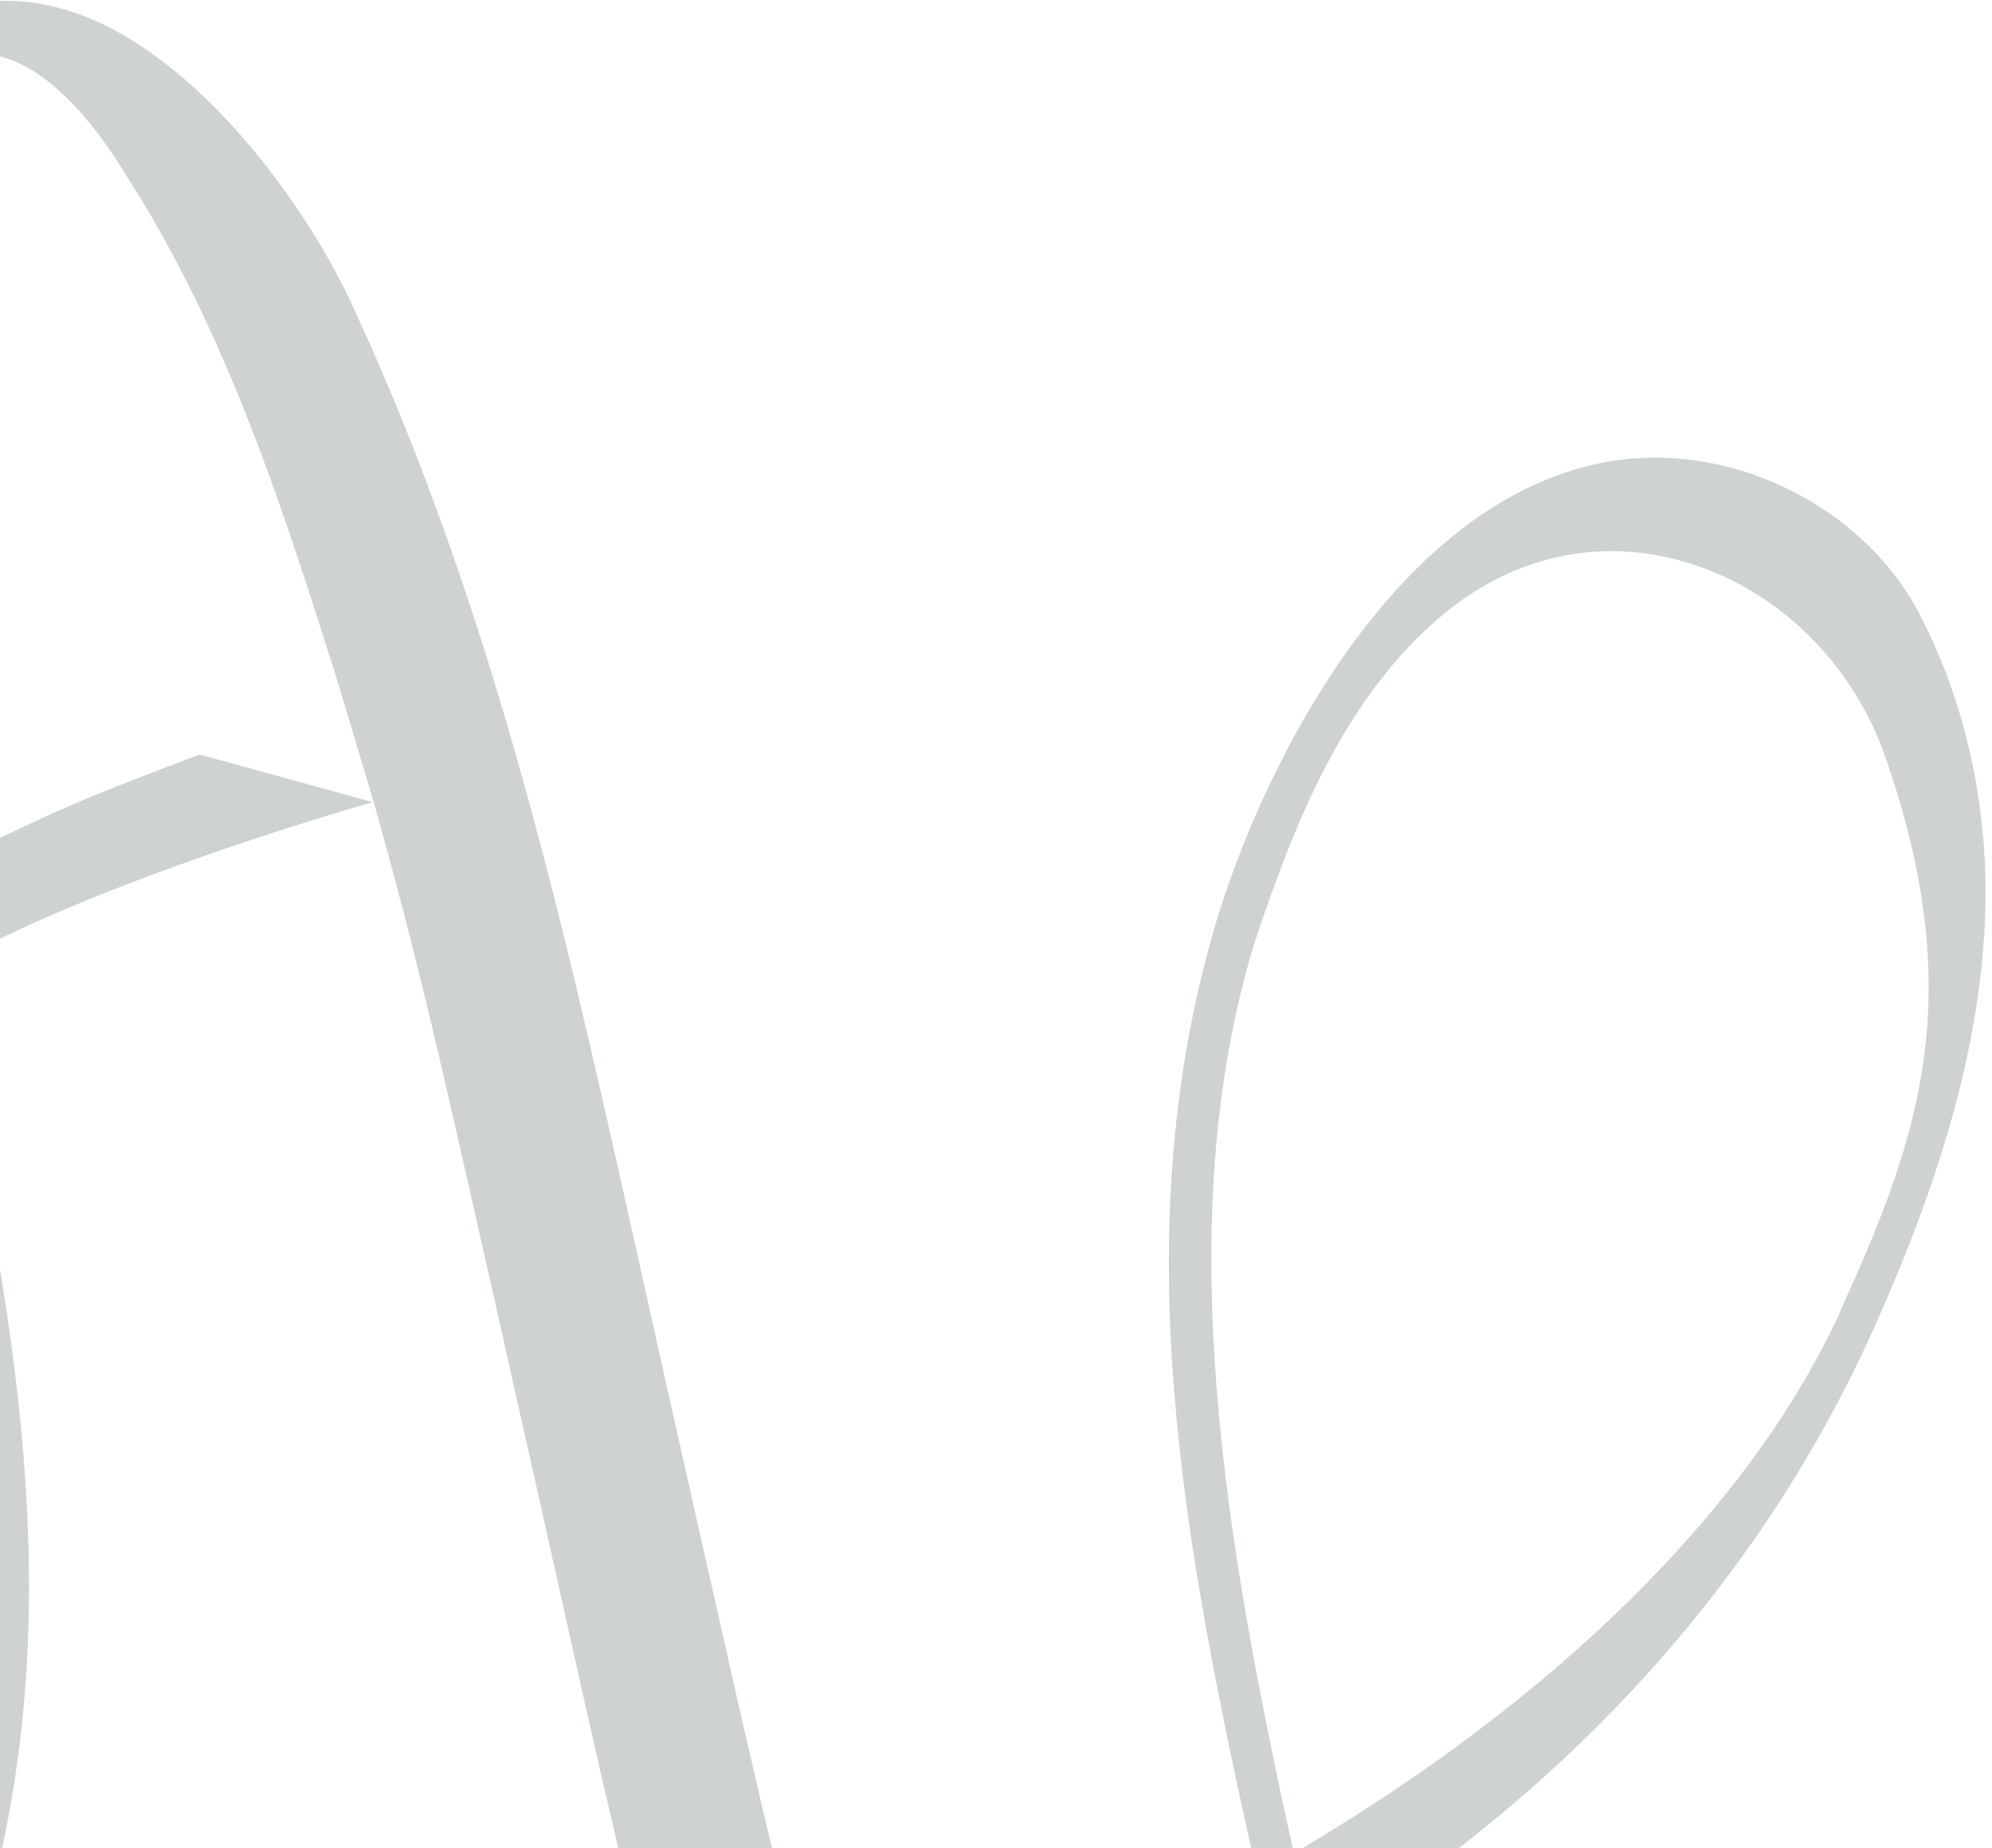 <svg width="290" height="269" viewBox="0 0 290 269" fill="none" xmlns="http://www.w3.org/2000/svg">
<path opacity="0.9" d="M288.608 121.1C287.693 110.505 284.639 99.634 280.008 90.517C275.3 80.546 265.637 72.391 254.145 68.708C247.8 66.675 241.103 66.11 234.791 67.083C203.012 72.175 183.307 112.453 176.69 135.462C163.879 179.852 172.038 224.252 183.161 273.506C160.822 286.614 120.112 298.03 120.112 298.03L145.374 304.98L145.756 304.824C145.756 304.824 156.486 300.767 161.988 298.477C171.841 294.388 186.24 286.937 186.24 286.937L186.428 287.77C190.72 306.355 194.466 323.045 196.889 339.239C198.497 352.24 203.364 391.748 186.818 403.689C182.36 406.918 178.007 407.778 173.531 406.338C167.688 404.47 161.618 398.502 155.904 389.061C141.284 366.254 133.103 340.398 125.19 315.372C125.19 315.372 120.527 299.837 119.991 297.996C116.177 284.493 112.774 271.103 109.398 256.288C105.961 241.507 96.92 201.163 92.383 180.817C82.333 135.714 71.953 89.062 51.555 45.02C45.232 30.879 28.989 7.625 10.165 1.613C0.946 -1.34 -7.735 0.101 -15.667 5.918C-29.384 16.005 -33.742 39.61 -28.597 76.12C-25.926 92.644 -22.039 109.58 -17.95 127.484L-17.16 130.958L-17.038 131.461C-54.047 153.951 -82.243 185.223 -98.566 221.924C-106.538 239.819 -116.829 266.716 -114.221 293.696C-113.306 304.291 -110.252 315.162 -105.621 324.278C-100.913 334.25 -91.25 342.405 -79.758 346.088C-73.412 348.12 -66.716 348.686 -60.404 347.713C-28.624 342.621 -8.92 302.343 -2.303 279.333C10.508 234.944 2.349 190.544 -8.774 141.29C13.565 128.182 54.275 116.766 54.275 116.766L29.037 109.823L28.656 109.979C28.656 109.979 17.926 114.035 12.424 116.326C2.571 120.415 -11.828 127.865 -11.828 127.865L-12.016 127.032C-16.308 108.447 -20.054 91.758 -22.477 75.563C-24.085 62.563 -28.953 23.054 -12.406 11.114C-7.949 7.885 -3.596 7.024 0.88 8.464C6.724 10.332 12.793 16.301 18.507 25.741C33.128 48.549 41.308 74.404 49.222 99.431C49.222 99.431 53.885 114.965 54.42 116.806C58.235 130.309 61.638 143.699 65.013 158.515C68.451 173.295 77.491 213.639 82.029 233.985C92.079 279.088 102.458 325.741 122.857 369.782C129.179 383.924 145.423 407.177 164.265 413.221C173.483 416.174 182.164 414.732 190.096 408.915C203.813 398.828 208.171 375.224 203.026 338.713C200.355 322.189 196.468 305.253 192.379 287.349L191.589 283.875L191.467 283.373C228.476 260.882 256.672 229.61 272.995 192.909C280.967 175.014 291.258 148.118 288.65 121.138L288.608 121.1ZM-14.017 145.006C-4.153 189.745 4.19 236.697 -8.301 277.553C-13.945 294.473 -21.25 313.541 -36.254 325.749C-46.765 334.217 -59.456 336.692 -71.928 332.688C-84.934 328.537 -95.479 318.002 -100.16 304.521C-112.279 269.687 -105.076 249.184 -93.581 223.973C-80.602 195.549 -52.367 167.544 -13.962 144.995L-14.017 145.006ZM267.974 190.798C254.996 219.222 226.761 247.227 188.356 269.776C178.492 225.037 170.149 178.085 182.639 137.229C188.284 120.31 195.588 101.241 210.593 89.033C221.103 80.565 233.795 78.09 246.267 82.095C259.272 86.246 269.818 96.781 274.498 110.262C286.618 145.096 279.414 165.599 267.919 190.809L267.974 190.798Z" fill="#25372D" fill-opacity="0.25"/>
</svg>
